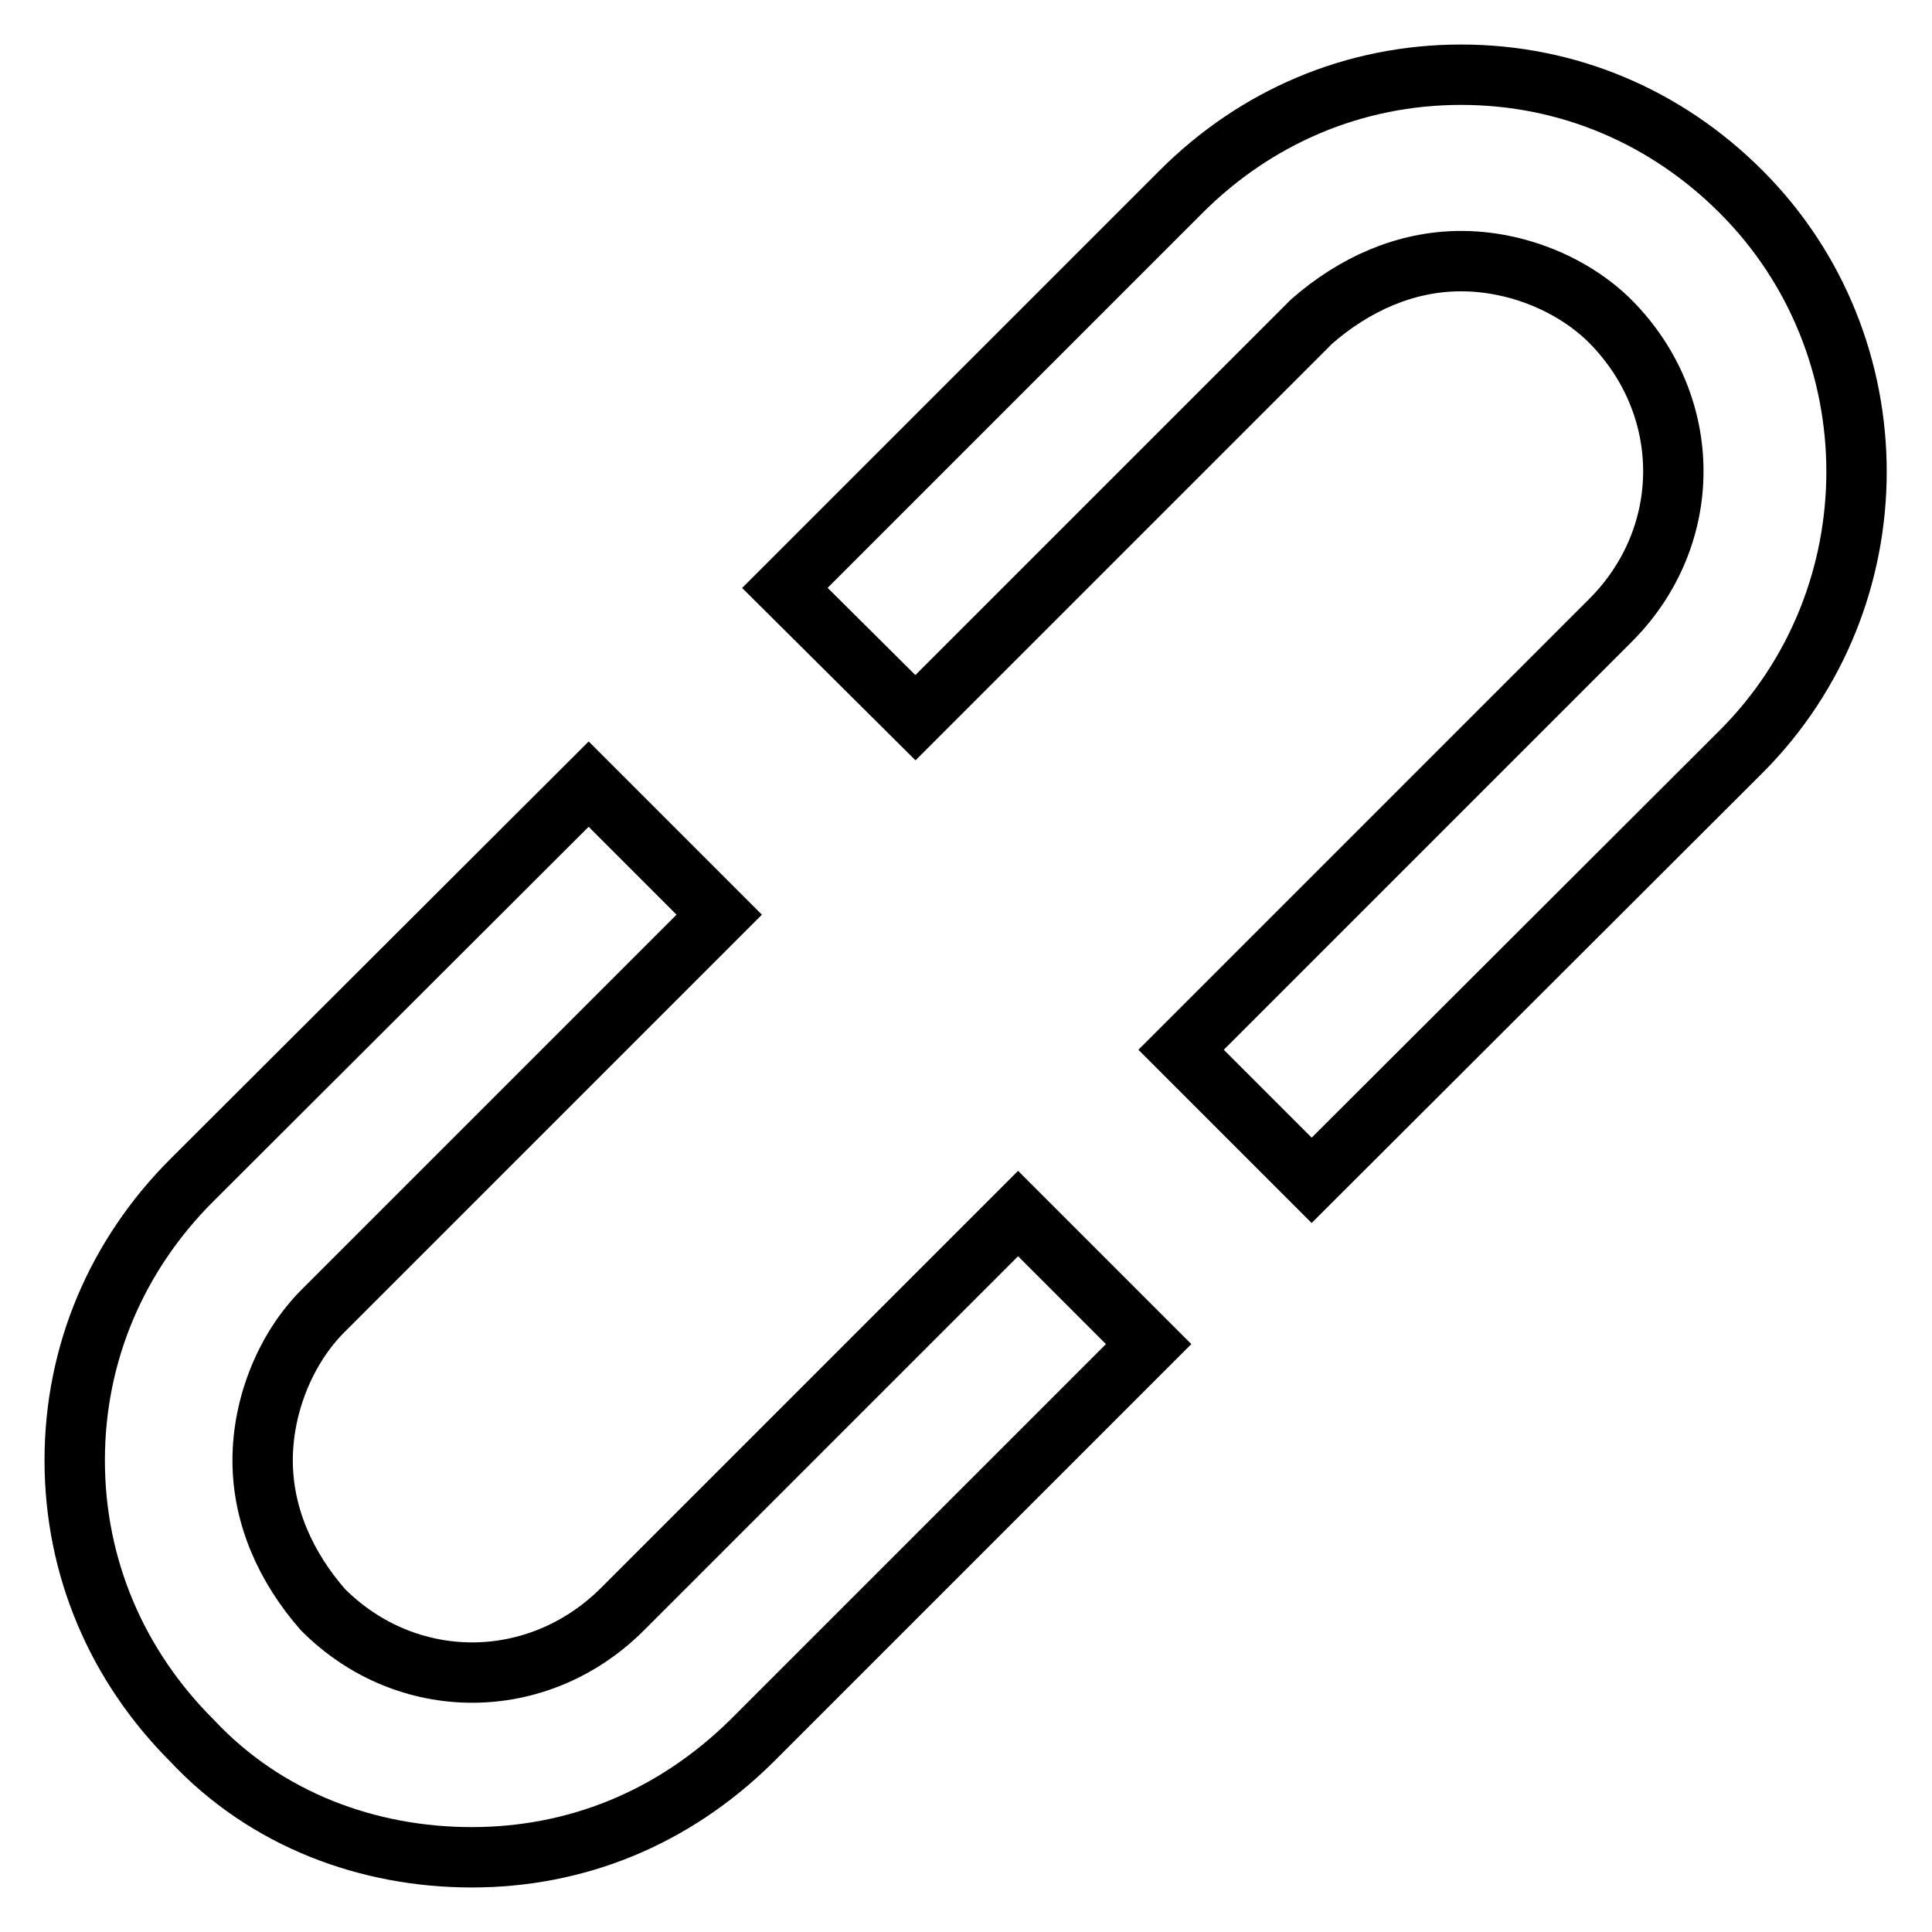 <?xml version="1.0" encoding="utf-8"?>
<!-- Svg Vector Icons : http://www.onlinewebfonts.com/icon -->
<!DOCTYPE svg PUBLIC "-//W3C//DTD SVG 1.1//EN" "http://www.w3.org/Graphics/SVG/1.1/DTD/svg11.dtd">
<svg version="1.1" xmlns="http://www.w3.org/2000/svg" xmlns:xlink="http://www.w3.org/1999/xlink" x="0px" y="0px" viewBox="0 0 256 256" enable-background="new 0 0 256 256" xml:space="preserve">
<g> <path stroke-width="8" fill-opacity="0" stroke="#000000"  d="M62.5,246.1c-13.6,0-27.2-4.9-37.1-15.5c-9.9-9.9-15.5-22.9-15.5-37.1s5.6-27.2,15.5-37.1L78,103.9 l17.3,17.3l-52.5,52.5c-4.9,4.9-8,12.4-8,19.8c0,7.4,3.1,14.2,8,19.8c11.1,11.1,28.4,11.1,39.6,0l52.5-52.5l17.3,17.3l-52.5,52.5 C89.1,241.1,76.1,246.1,62.5,246.1z M173.8,156.4l-17.3-17.3l56.9-56.9c11.1-11.1,11.1-28.4,0-39.6c-4.9-4.9-12.4-8-19.8-8 c-7.4,0-14.2,3.1-19.8,8l-52.5,52.5L104,77.9l52.5-52.5c9.9-9.9,22.9-15.5,37.1-15.5c14.2,0,27.2,5.6,37.1,15.5 c20.4,20.4,20.4,53.8,0,74.2L173.8,156.4z"/></g>
</svg>